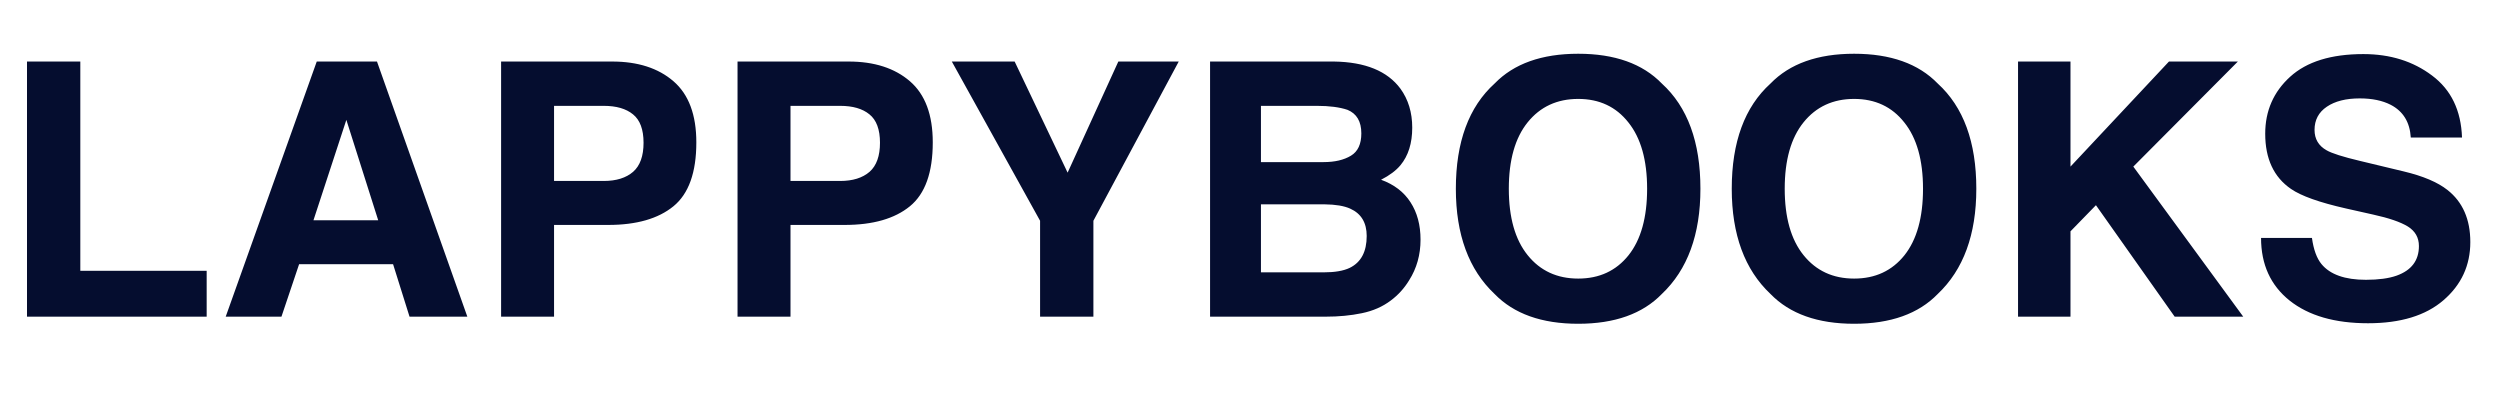 <svg xmlns="http://www.w3.org/2000/svg" fill="none" viewBox="0 0 150 24" height="24" width="150">
<path fill="#050D2F" d="M1.62 3.692H4.819V16.248H12.4V19H1.62V3.692ZM23.585 15.853H17.946L16.887 19H13.542L19.005 3.692H22.619L28.04 19H24.572L23.585 15.853ZM22.692 13.215L20.781 7.192L18.808 13.215H22.692ZM36.494 13.496H33.243V19H30.066V3.692H36.733C38.27 3.692 39.495 4.087 40.409 4.876C41.323 5.665 41.78 6.887 41.78 8.542C41.78 10.349 41.323 11.626 40.409 12.374C39.495 13.122 38.19 13.496 36.494 13.496ZM37.989 10.307C38.405 9.941 38.613 9.359 38.613 8.563C38.613 7.767 38.401 7.199 37.979 6.86C37.564 6.52 36.979 6.351 36.224 6.351H33.243V10.858H36.224C36.979 10.858 37.567 10.674 37.989 10.307ZM50.68 13.496H47.43V19H44.252V3.692H50.919C52.456 3.692 53.682 4.087 54.596 4.876C55.51 5.665 55.966 6.887 55.966 8.542C55.966 10.349 55.51 11.626 54.596 12.374C53.682 13.122 52.377 13.496 50.68 13.496ZM52.176 10.307C52.591 9.941 52.799 9.359 52.799 8.563C52.799 7.767 52.588 7.199 52.165 6.86C51.75 6.52 51.165 6.351 50.41 6.351H47.43V10.858H50.41C51.165 10.858 51.753 10.674 52.176 10.307ZM70.724 3.692L65.604 13.246V19H62.405V13.246L57.109 3.692H60.879L64.057 10.359L67.1 3.692H70.724ZM79.541 19H72.604V3.692H80.04C81.916 3.72 83.245 4.263 84.028 5.323C84.498 5.973 84.734 6.752 84.734 7.659C84.734 8.594 84.498 9.345 84.028 9.913C83.764 10.231 83.377 10.522 82.864 10.785C83.647 11.069 84.235 11.519 84.63 12.135C85.031 12.752 85.232 13.499 85.232 14.379C85.232 15.286 85.004 16.099 84.547 16.819C84.256 17.297 83.892 17.698 83.456 18.024C82.965 18.398 82.383 18.654 81.712 18.792C81.047 18.931 80.323 19 79.541 19ZM79.468 12.26H75.657V16.341H79.416C80.088 16.341 80.611 16.251 80.985 16.071C81.663 15.739 82.002 15.102 82.002 14.16C82.002 13.364 81.674 12.817 81.016 12.52C80.649 12.353 80.133 12.267 79.468 12.26ZM81.057 9.342C81.473 9.092 81.68 8.646 81.68 8.002C81.68 7.289 81.403 6.818 80.85 6.59C80.372 6.43 79.763 6.351 79.022 6.351H75.657V9.726H79.416C80.088 9.726 80.635 9.598 81.057 9.342ZM94.693 19.426C92.505 19.426 90.833 18.83 89.677 17.64C88.126 16.179 87.351 14.074 87.351 11.325C87.351 8.521 88.126 6.416 89.677 5.011C90.833 3.82 92.505 3.225 94.693 3.225C96.881 3.225 98.553 3.82 99.709 5.011C101.253 6.416 102.025 8.521 102.025 11.325C102.025 14.074 101.253 16.179 99.709 17.64C98.553 18.83 96.881 19.426 94.693 19.426ZM97.715 15.313C98.456 14.379 98.827 13.049 98.827 11.325C98.827 9.608 98.453 8.282 97.705 7.348C96.964 6.406 95.96 5.935 94.693 5.935C93.426 5.935 92.415 6.403 91.661 7.337C90.906 8.272 90.529 9.601 90.529 11.325C90.529 13.049 90.906 14.379 91.661 15.313C92.415 16.248 93.426 16.715 94.693 16.715C95.96 16.715 96.968 16.248 97.715 15.313ZM111.247 19.426C109.06 19.426 107.388 18.83 106.231 17.64C104.68 16.179 103.905 14.074 103.905 11.325C103.905 8.521 104.68 6.416 106.231 5.011C107.388 3.82 109.06 3.225 111.247 3.225C113.435 3.225 115.107 3.82 116.263 5.011C117.807 6.416 118.579 8.521 118.579 11.325C118.579 14.074 117.807 16.179 116.263 17.64C115.107 18.83 113.435 19.426 111.247 19.426ZM114.27 15.313C115.01 14.379 115.381 13.049 115.381 11.325C115.381 9.608 115.007 8.282 114.259 7.348C113.518 6.406 112.514 5.935 111.247 5.935C109.98 5.935 108.97 6.403 108.215 7.337C107.46 8.272 107.083 9.601 107.083 11.325C107.083 13.049 107.46 14.379 108.215 15.313C108.97 16.248 109.98 16.715 111.247 16.715C112.514 16.715 113.522 16.248 114.27 15.313ZM134.594 19H130.481L125.756 12.312L124.229 13.88V19H121.082V3.692H124.229V9.996L130.138 3.692H134.272L127.999 9.996L134.594 19ZM141.957 16.788C142.711 16.788 143.324 16.705 143.795 16.539C144.688 16.22 145.135 15.628 145.135 14.763C145.135 14.257 144.913 13.866 144.47 13.589C144.027 13.319 143.331 13.08 142.383 12.873L140.762 12.509C139.17 12.149 138.069 11.758 137.46 11.336C136.428 10.629 135.913 9.525 135.913 8.023C135.913 6.652 136.411 5.513 137.408 4.606C138.405 3.699 139.869 3.245 141.801 3.245C143.414 3.245 144.788 3.675 145.924 4.533C147.066 5.385 147.665 6.624 147.721 8.251H144.647C144.591 7.33 144.19 6.676 143.442 6.288C142.943 6.032 142.324 5.904 141.583 5.904C140.759 5.904 140.101 6.07 139.61 6.403C139.118 6.735 138.872 7.199 138.872 7.794C138.872 8.341 139.115 8.75 139.599 9.02C139.911 9.2 140.576 9.411 141.593 9.653L144.231 10.287C145.387 10.564 146.26 10.934 146.848 11.398C147.762 12.118 148.219 13.16 148.219 14.524C148.219 15.922 147.683 17.086 146.609 18.013C145.543 18.934 144.034 19.395 142.081 19.395C140.087 19.395 138.519 18.941 137.377 18.034C136.234 17.12 135.663 15.867 135.663 14.275H138.717C138.813 14.974 139.004 15.497 139.288 15.843C139.807 16.473 140.697 16.788 141.957 16.788Z"></path>
</svg>
